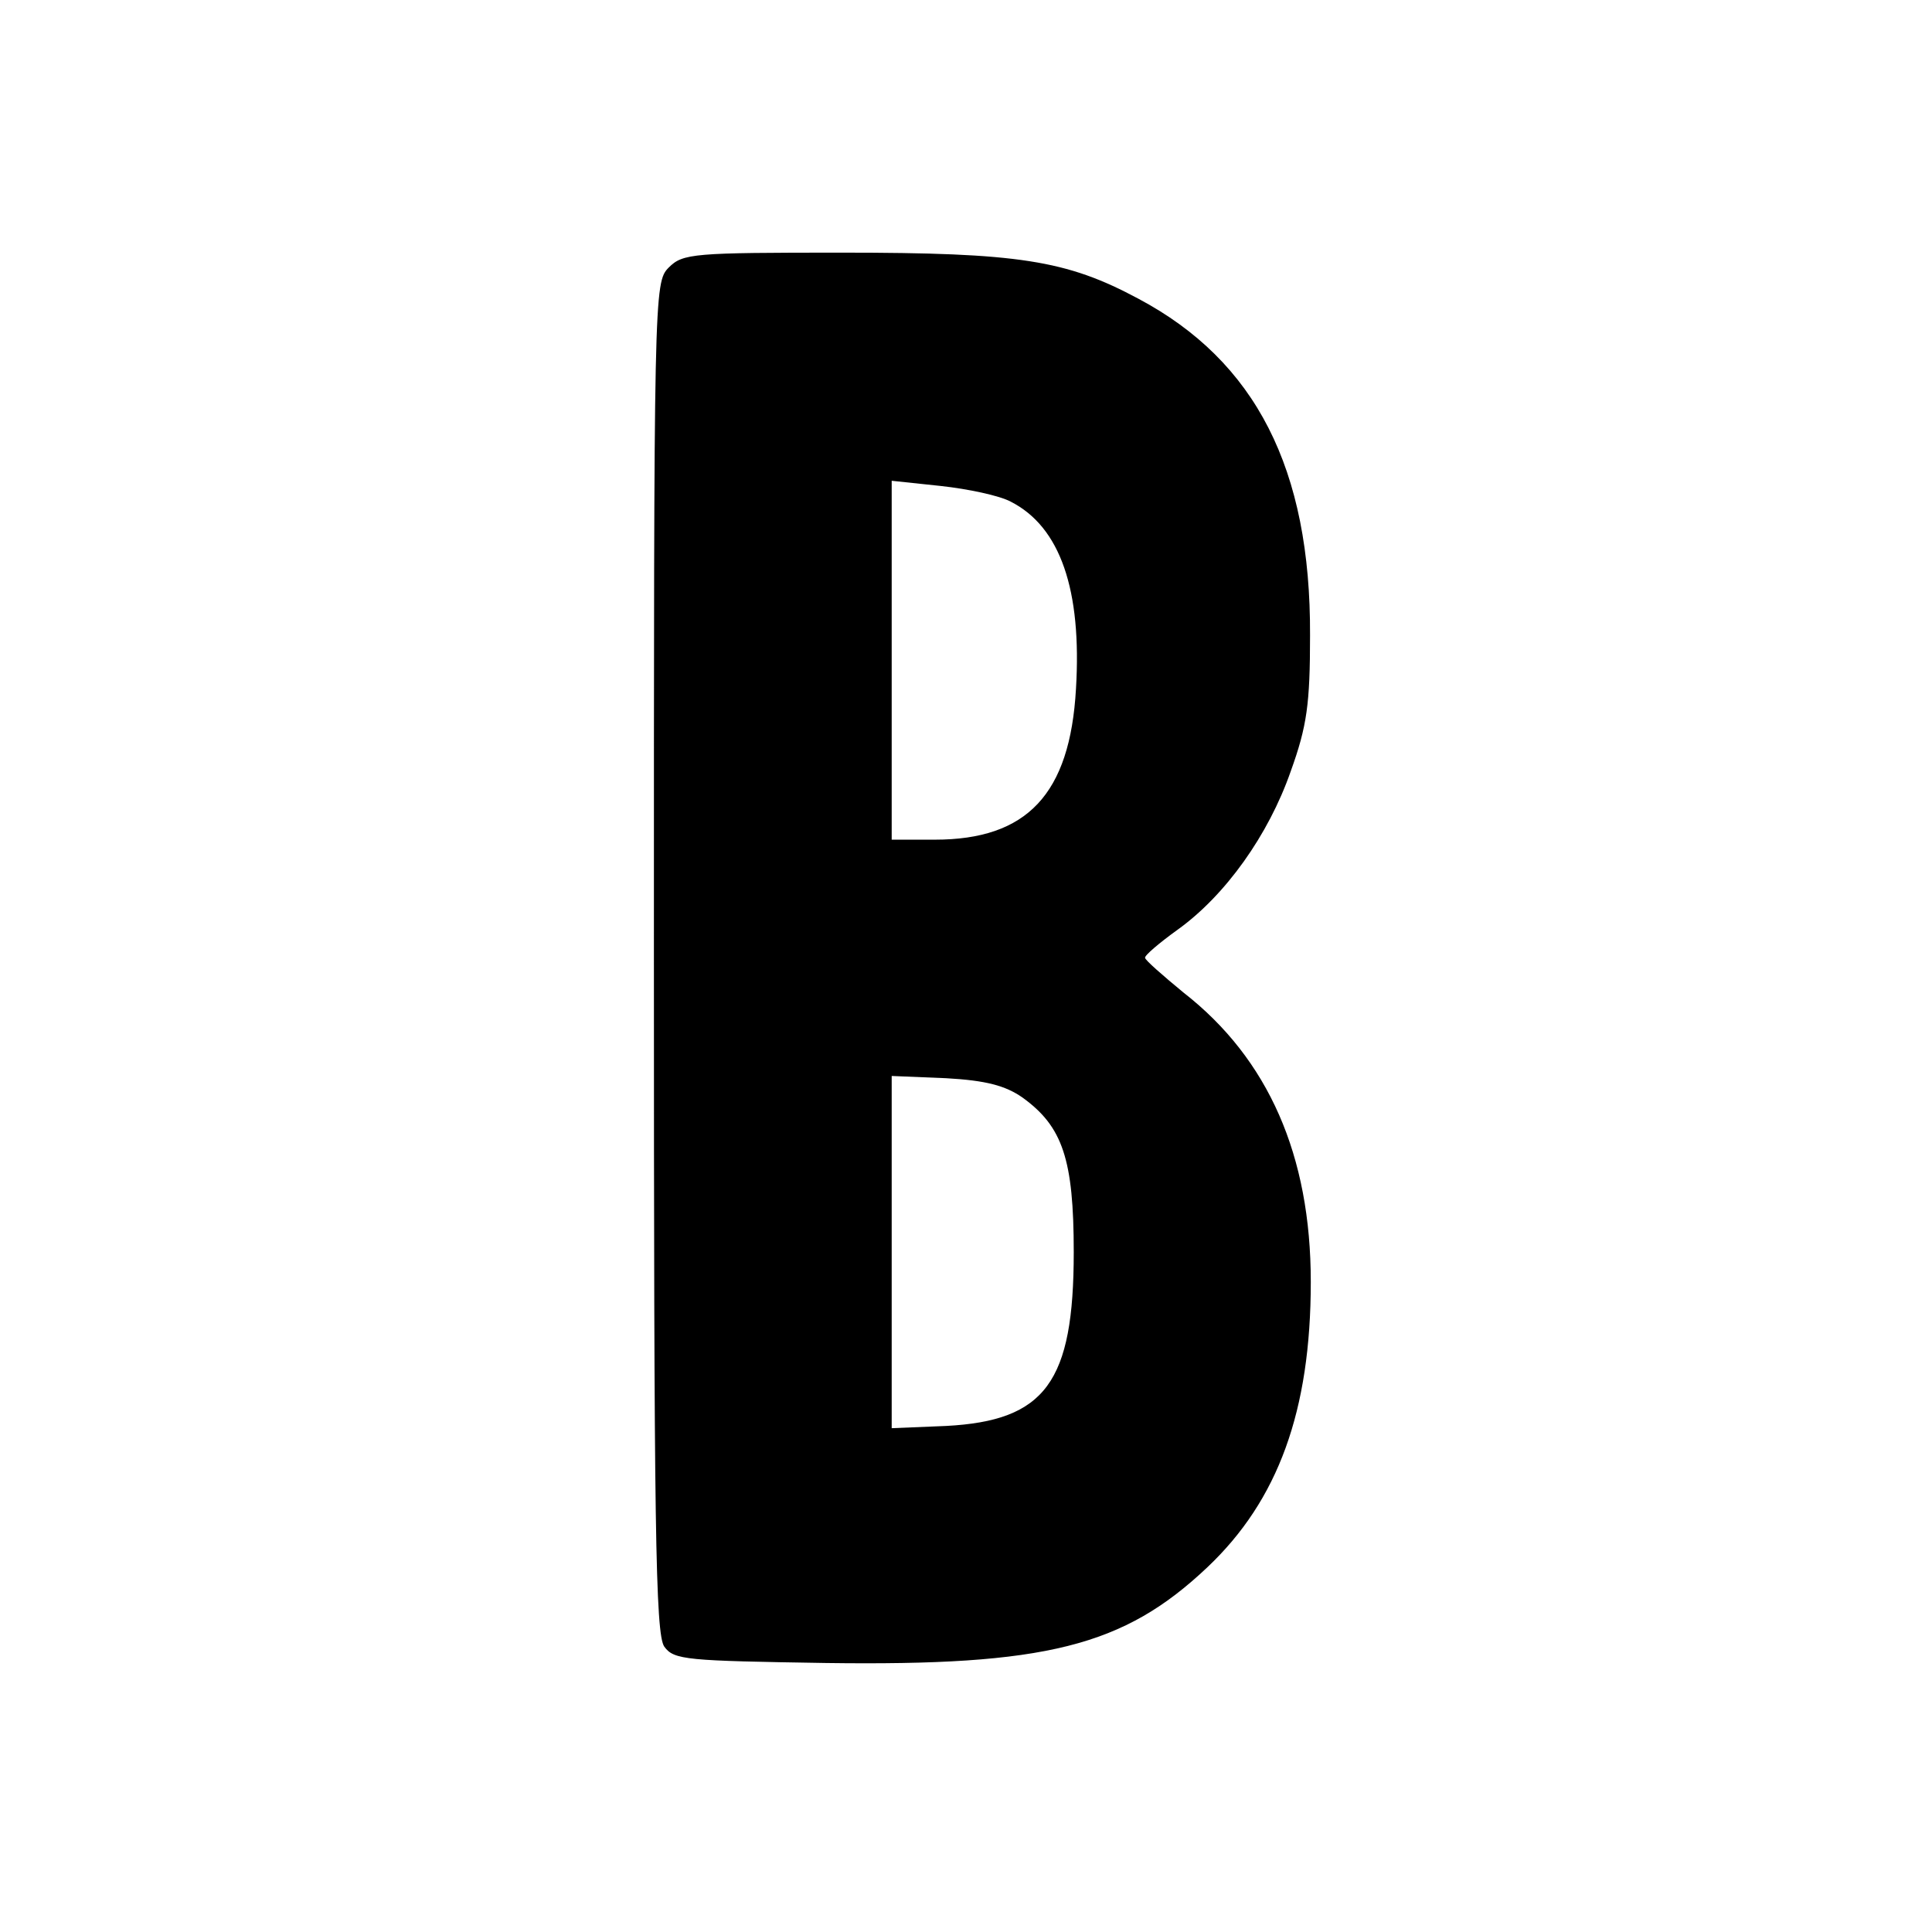 <?xml version="1.0" standalone="no"?>
<!DOCTYPE svg PUBLIC "-//W3C//DTD SVG 20010904//EN"
 "http://www.w3.org/TR/2001/REC-SVG-20010904/DTD/svg10.dtd">
<svg version="1.0" xmlns="http://www.w3.org/2000/svg"
 width="260pt" height="260pt" viewBox="0 0 260 260"
 preserveAspectRatio="xMidYMid meet">
<g transform="translate(0,260) scale(0.1,-0.1)"
fill="#000000" stroke="none">
<path d="M900 2240 c-20 -20 -20 -33 -20 -928 0 -768 2 -911 14 -928 13 -18
30 -19 218 -22 295 -4 400 22 513 129 95 90 139 210 139 384 0 170 -57 300
-171 389 -28 23 -52 44 -52 47 -1 3 19 20 44 38 64 46 122 127 152 213 22 61
26 91 26 183 1 224 -73 369 -231 453 -97 52 -161 62 -399 62 -200 0 -214 -1
-233 -20z m460 -315 c67 -34 96 -119 88 -252 -8 -142 -66 -203 -190 -203 l-58
0 0 241 0 242 66 -7 c37 -4 79 -13 94 -21z m16 -802 c54 -39 69 -83 69 -208 0
-175 -38 -227 -172 -234 l-73 -3 0 237 0 237 73 -3 c54 -3 80 -10 103 -26z"/>
</g>
</svg>
